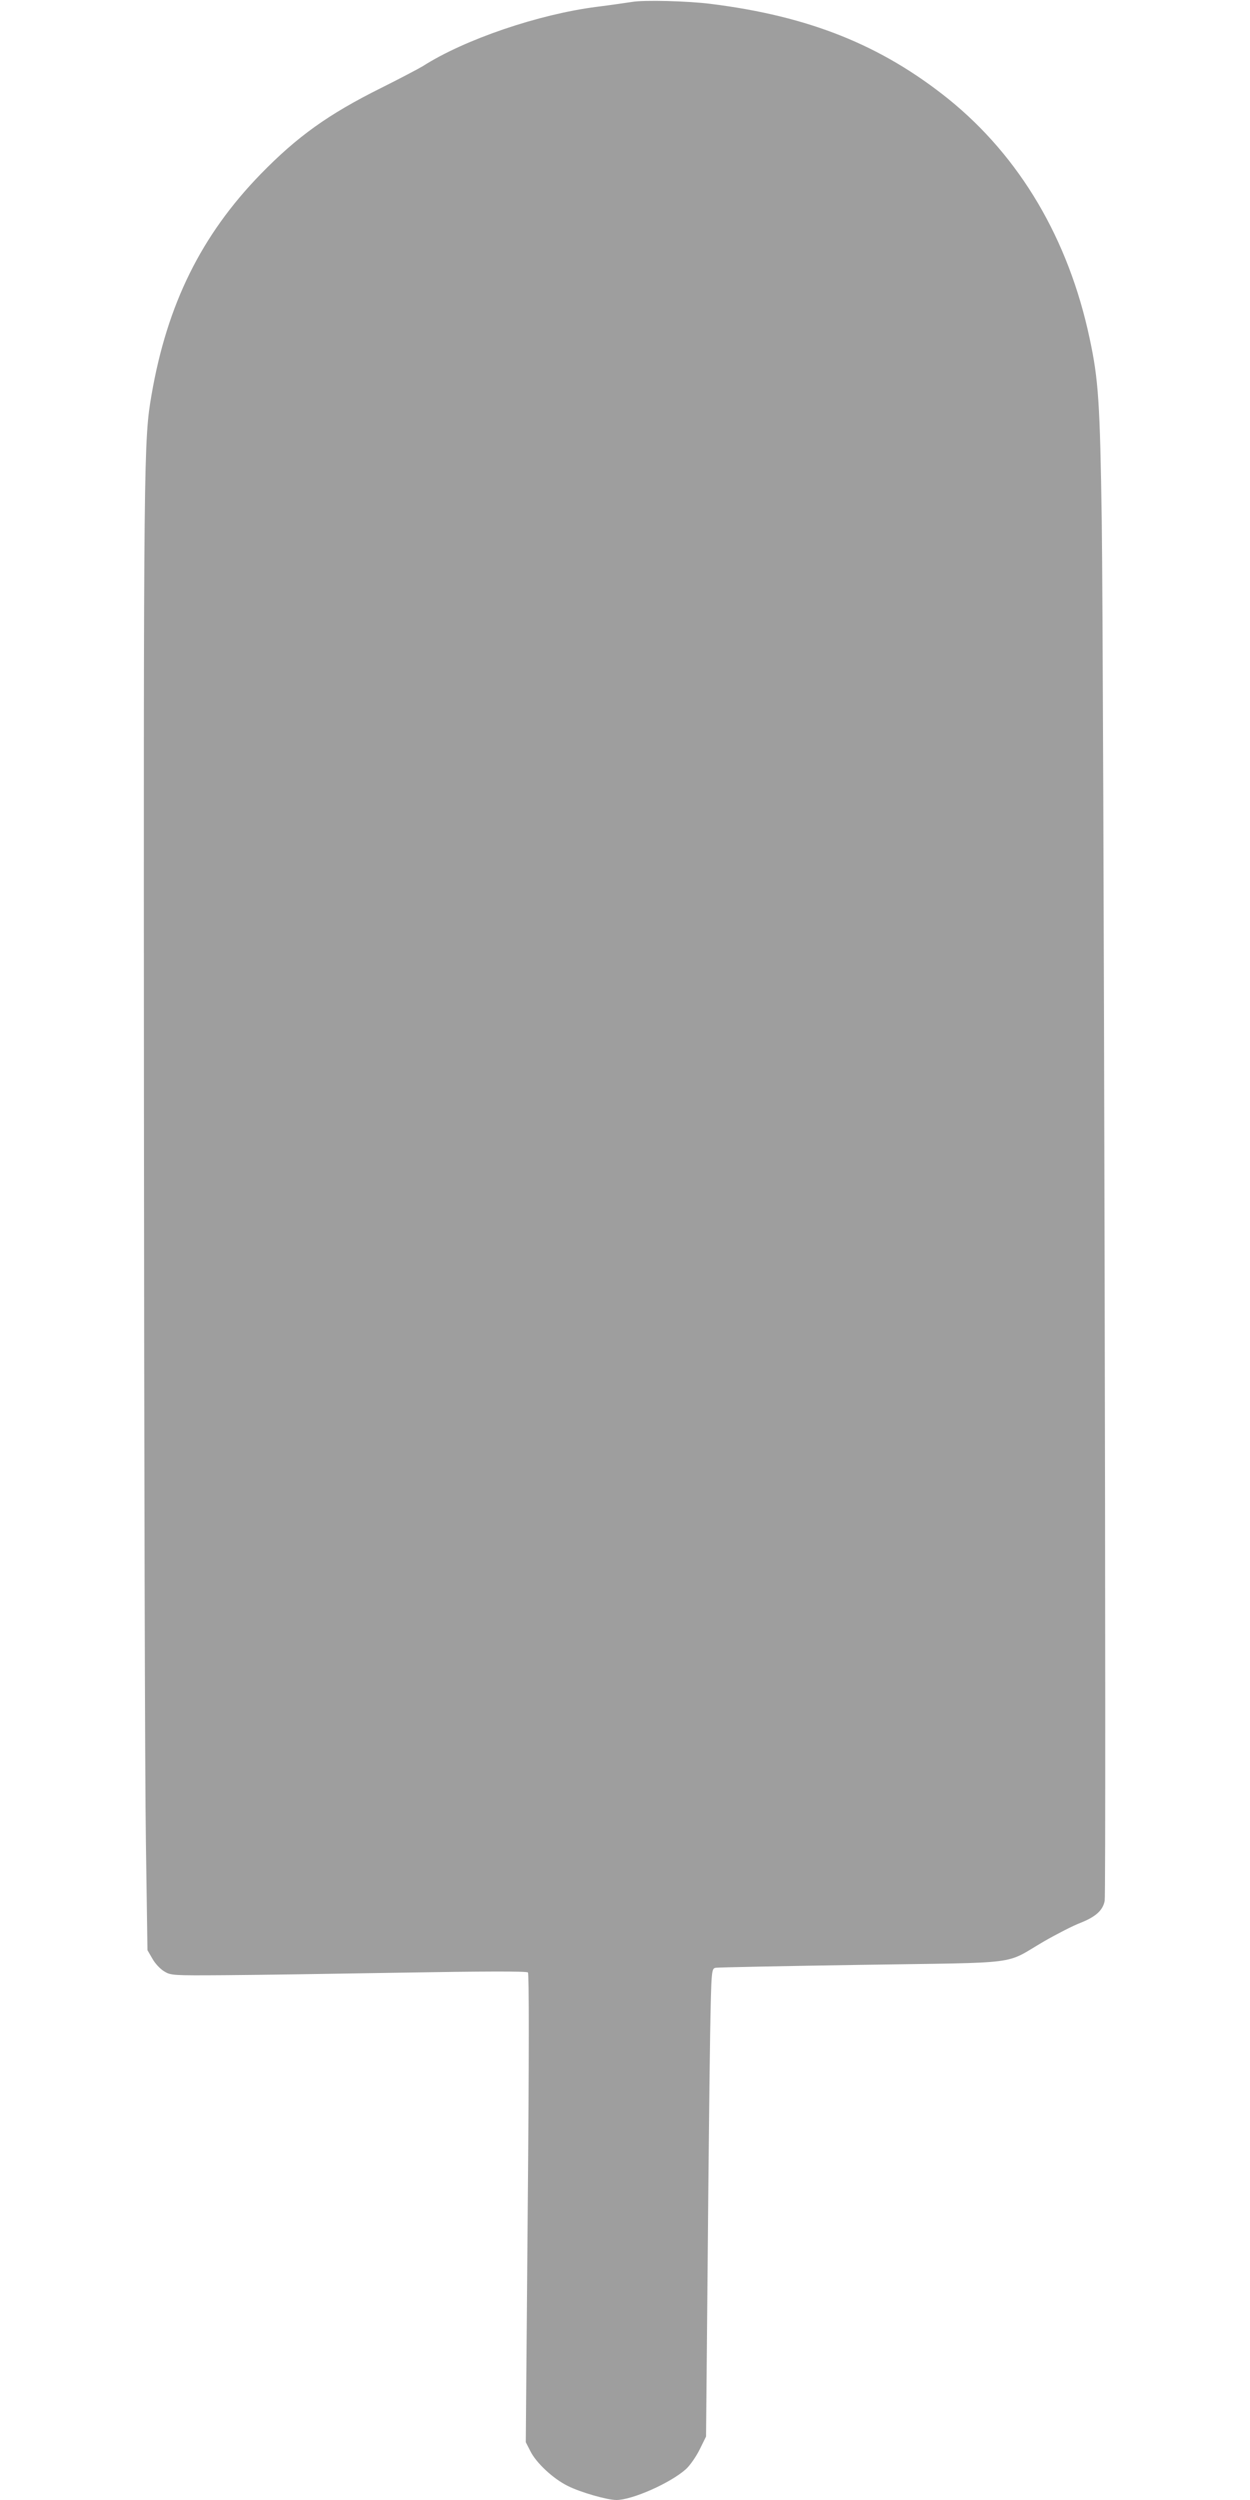 <?xml version="1.0" standalone="no"?>
<!DOCTYPE svg PUBLIC "-//W3C//DTD SVG 20010904//EN"
 "http://www.w3.org/TR/2001/REC-SVG-20010904/DTD/svg10.dtd">
<svg version="1.0" xmlns="http://www.w3.org/2000/svg"
 width="640pt" height="1280pt" viewBox="0 0 640 1280"
 preserveAspectRatio="xMidYMid meet">
<g transform="translate(0,1280) scale(0.1,-0.1)"
fill="#9e9e9e" stroke="none">
<path d="M3235 12790 c-27 -4 -108 -16 -180 -25 -298 -38 -676 -167 -889 -303
-23 -14 -120 -65 -216 -113 -269 -134 -428 -248 -616 -441 -303 -312 -478
-665 -558 -1129 -40 -230 -41 -310 -39 -3644 1 -1765 5 -3460 10 -3765 l8
-555 25 -43 c13 -24 40 -53 60 -65 34 -21 42 -22 310 -20 151 1 560 7 909 13
407 7 637 8 644 1 6 -6 6 -438 -1 -1207 l-10 -1198 23 -45 c30 -61 117 -142
192 -179 63 -32 201 -72 249 -72 81 0 277 87 356 158 21 19 52 64 70 100 l33
67 8 865 c4 476 10 1015 13 1198 6 329 7 332 28 337 11 2 349 9 751 15 832 13
721 -2 930 120 66 38 150 81 187 95 78 31 115 64 124 113 9 49 -5 6324 -15
7062 -9 611 -17 727 -62 937 -108 509 -357 930 -723 1226 -344 276 -713 424
-1216 487 -117 15 -344 21 -405 10z"/>
</g>
</svg>
